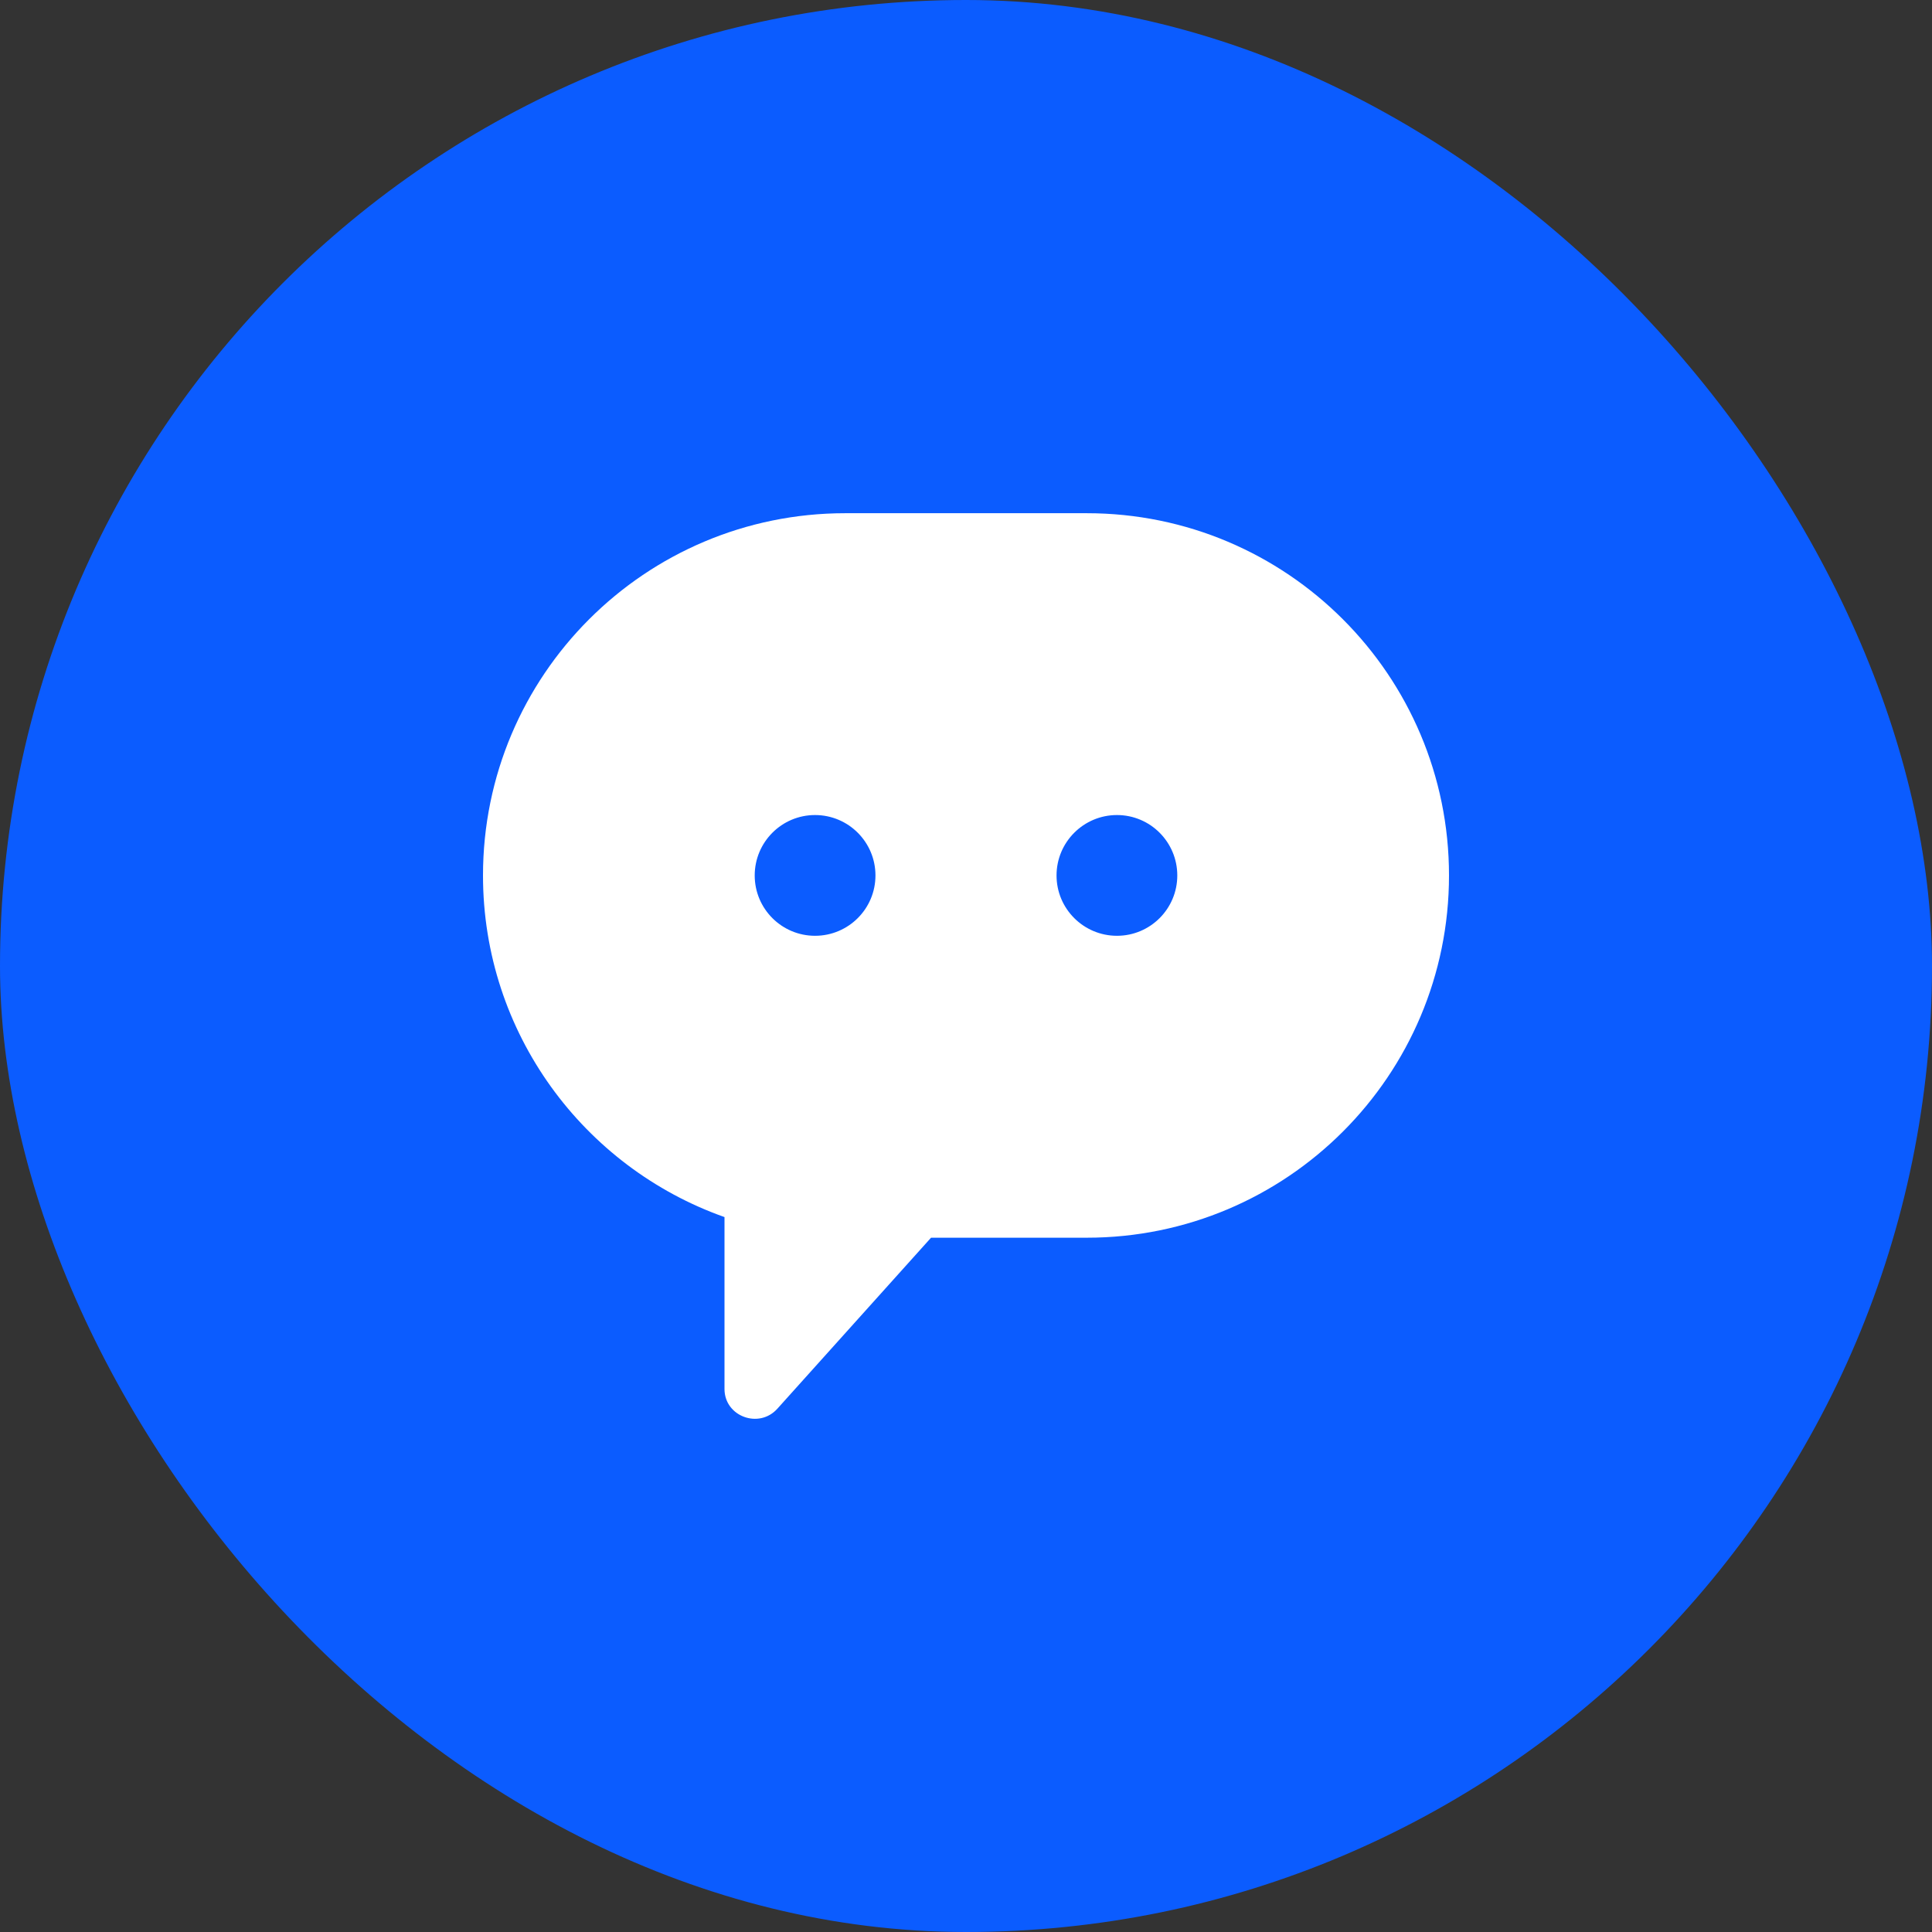 <svg width="44" height="44" viewBox="0 0 44 44" fill="none" xmlns="http://www.w3.org/2000/svg">
<rect x="0" y="0" width="44" height="44" fill="#333333" stroke="none"/>
<rect width="44" height="44" rx="22" fill="#0B5CFF"/>
<g clip-path="url(#clip0_469_11014)">
<path d="M16.5 27.718V31.634C16.5 32.259 17.288 32.55 17.706 32.08L21.204 28.188H24.75C29.307 28.188 33 24.494 33 19.938C33 15.381 29.307 11.688 24.75 11.688H19.25C14.693 11.688 11 15.381 11 19.938C11 23.529 13.296 26.585 16.5 27.718ZM25.438 18.562C26.197 18.562 26.812 19.178 26.812 19.938C26.812 20.697 26.197 21.312 25.438 21.312C24.679 21.312 24.062 20.697 24.062 19.938C24.062 19.178 24.679 18.562 25.438 18.562ZM18.562 18.562C19.322 18.562 19.938 19.178 19.938 19.938C19.938 20.697 19.322 21.312 18.562 21.312C17.804 21.312 17.188 20.697 17.188 19.938C17.188 19.178 17.804 18.562 18.562 18.562Z" fill="white"/>
</g>
<defs>
<clipPath id="clip0_469_11014">
<rect width="22" height="22" fill="white" transform="translate(11 11)"/>
</clipPath>
</defs>
</svg>